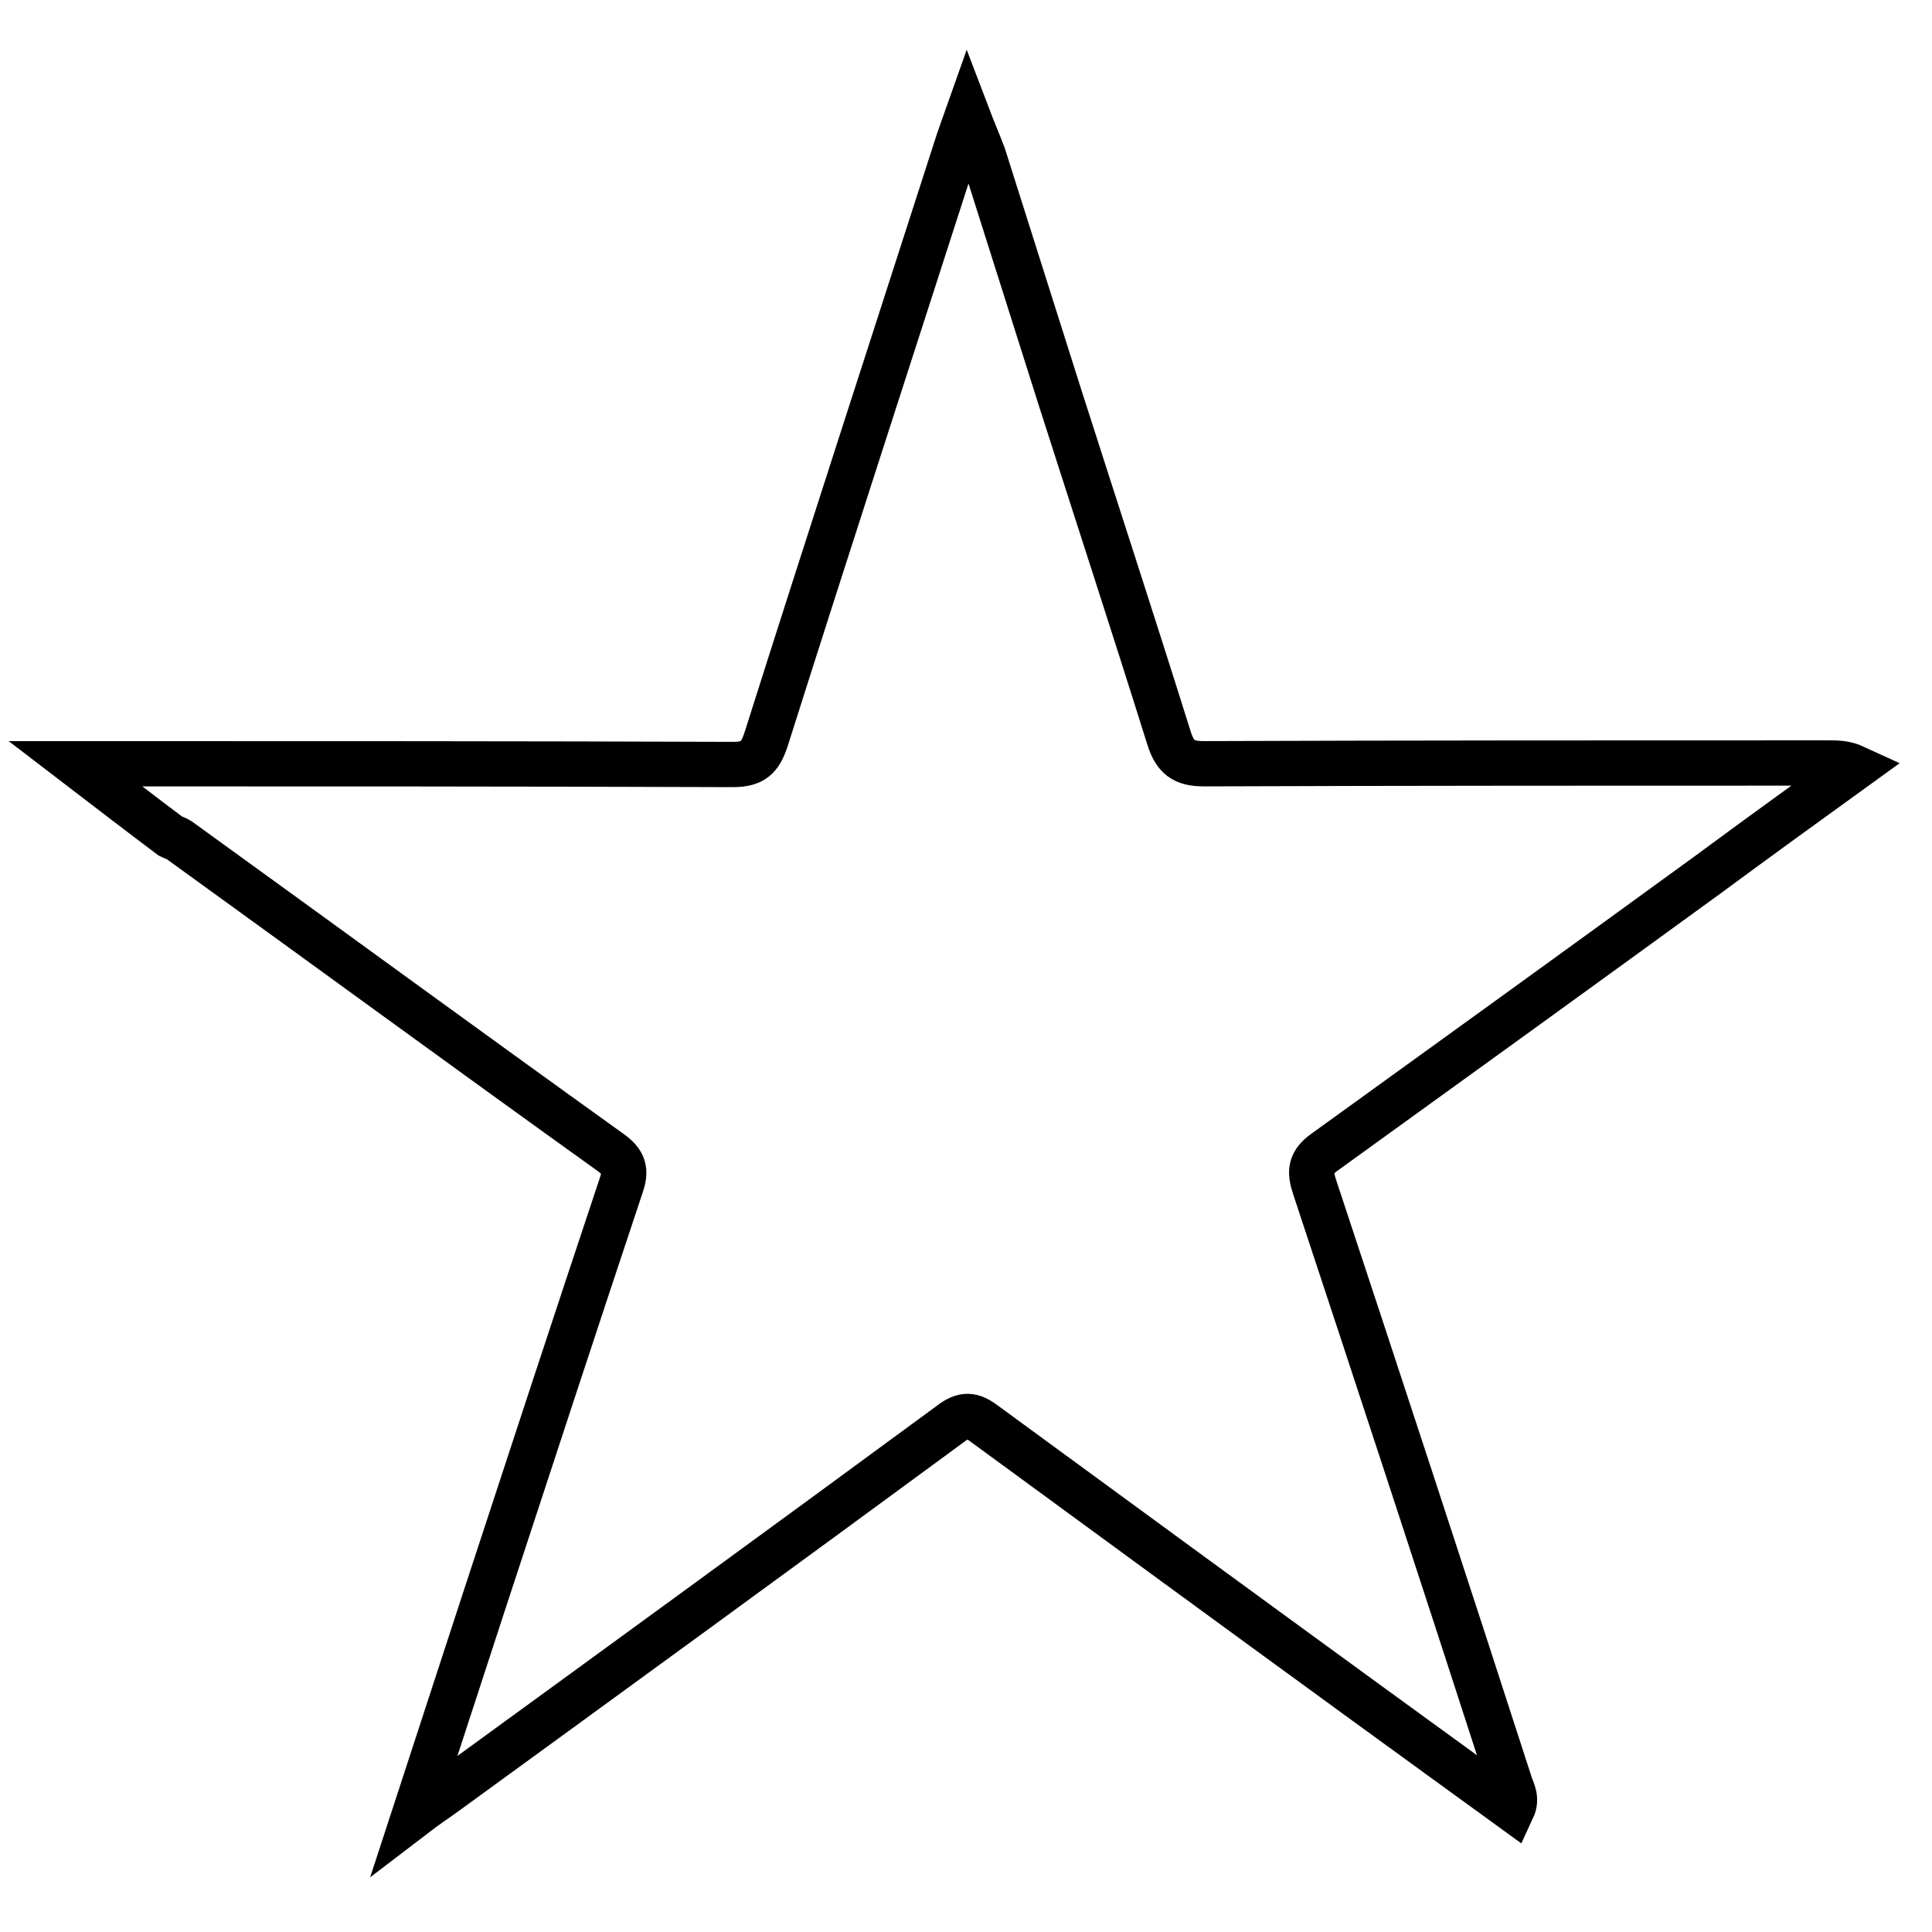 <?xml version="1.0" encoding="utf-8"?>
<!-- Svg Vector Icons : http://www.onlinewebfonts.com/icon -->
<!DOCTYPE svg PUBLIC "-//W3C//DTD SVG 1.1//EN" "http://www.w3.org/Graphics/SVG/1.1/DTD/svg11.dtd">
<svg version="1.1" xmlns="http://www.w3.org/2000/svg" xmlns:xlink="http://www.w3.org/1999/xlink" x="0px" y="0px" viewBox="0 0 256 256" enable-background="new 0 0 256 256" xml:space="preserve">
<g><g><path stroke-width="6" fill-opacity="0" stroke="#000000"  d="M22.6,110.8c-4-3-7.9-6-12.6-9.6c1.9,0,2.9,0,4,0c27.7,0,55.4,0,83.1,0.1c2.7,0,3.6-0.9,4.4-3.3c8.3-26.2,16.8-52.3,25.2-78.4c0.4-1.3,0.9-2.6,1.5-4.3c0.8,2.1,1.5,3.7,2.1,5.3c3.4,10.7,6.8,21.5,10.2,32.2c4.8,15,9.7,30,14.4,45c0.8,2.5,1.9,3.4,4.6,3.4c27.6-0.1,55.2-0.1,82.8-0.1c1.1,0,2.2,0,3.5,0.6c-6.5,4.7-13,9.4-19.5,14.2c-16.9,12.3-33.8,24.5-50.7,36.7c-2,1.4-2.1,2.6-1.4,4.7c8.7,26.3,17.3,52.5,25.8,78.8c0.3,1.1,1.1,2.1,0.4,3.6c-6.5-4.7-12.9-9.4-19.4-14.1c-16.9-12.3-33.7-24.6-50.5-36.9c-1.7-1.3-2.8-1.4-4.6,0c-22.3,16.4-44.7,32.7-67.1,49c-1.1,0.8-2.2,1.5-3.9,2.8c3.3-10.1,6.3-19.3,9.3-28.5c6-18.3,12-36.6,18.1-54.9c0.7-2,0.4-3.1-1.4-4.4c-19.1-13.7-38.1-27.6-57.2-41.4C23.4,111.1,23,111,22.6,110.8z"/></g></g>
</svg>